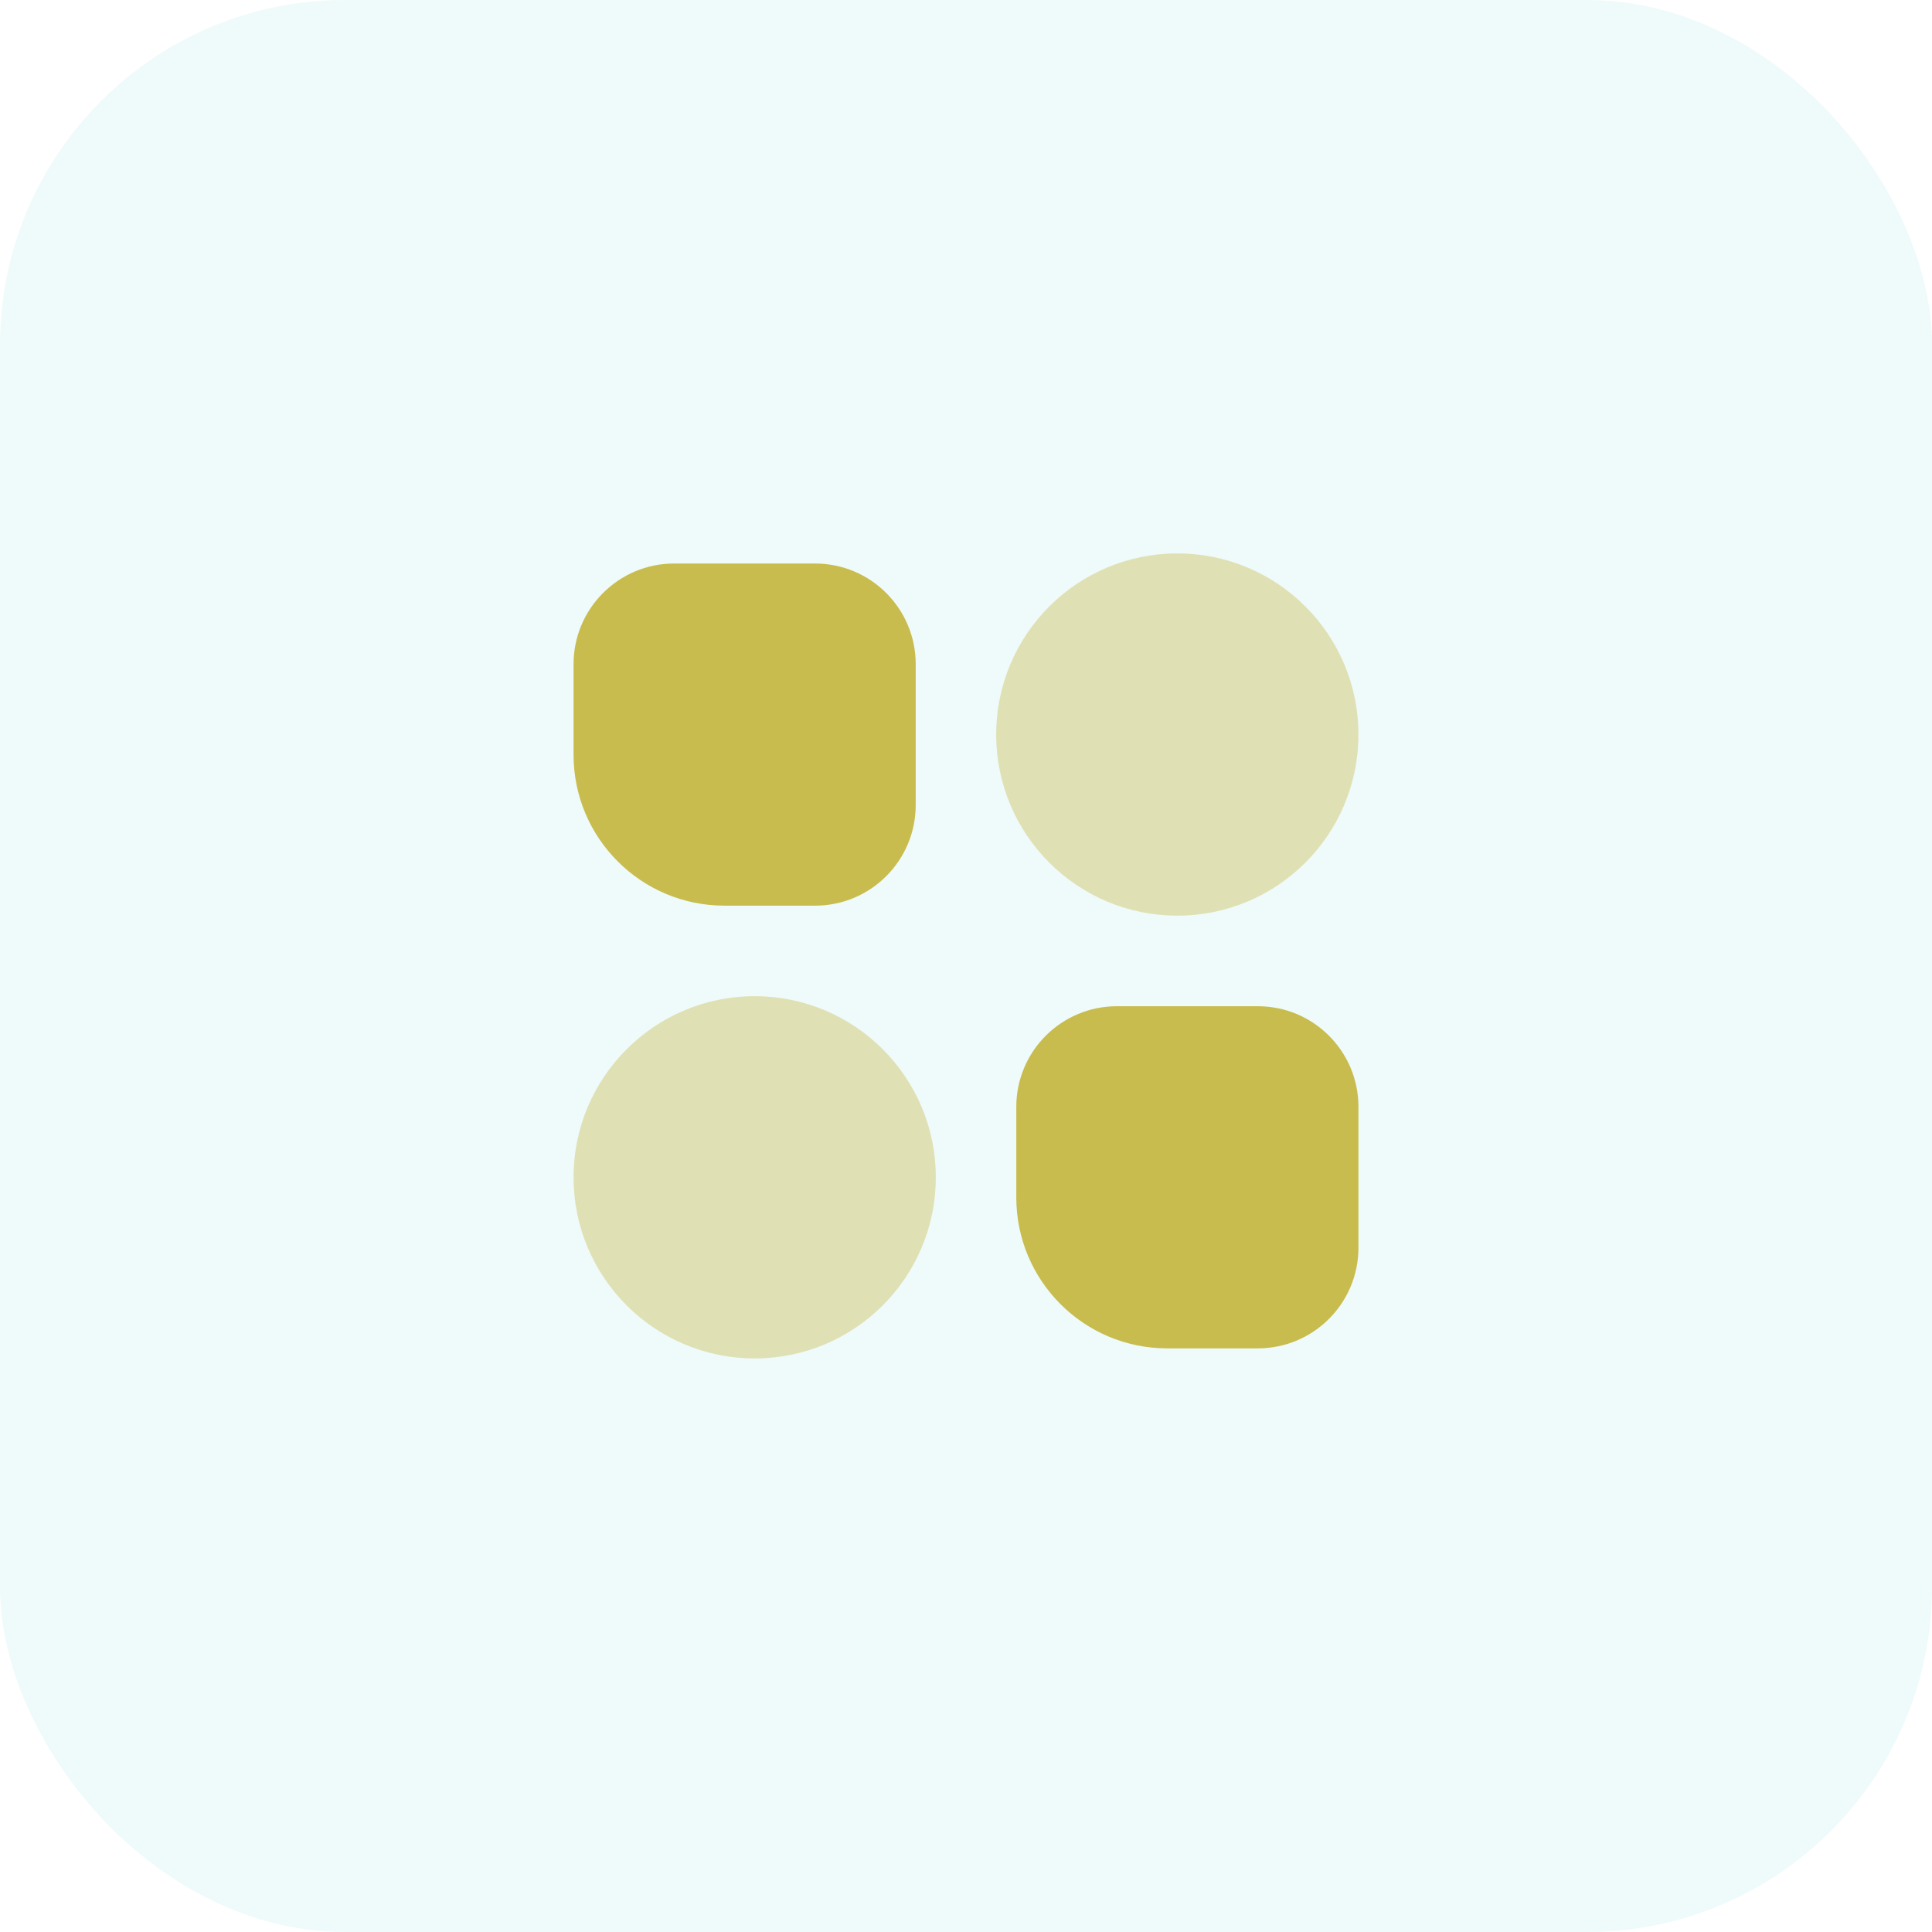 <svg width="56" height="56" viewBox="0 0 56 56" fill="none" xmlns="http://www.w3.org/2000/svg">
<rect width="56" height="56" rx="10" fill="#4EC9D1" fill-opacity="0.09"/>
<path d="M32.375 29.166C30.764 29.166 29.458 30.472 29.458 32.083V34.708C29.458 37.124 31.417 39.083 33.833 39.083H36.458C38.069 39.083 39.375 37.777 39.375 36.166V32.083C39.375 30.472 38.069 29.166 36.458 29.166H32.375Z" fill="#C8BC4E"/>
<path d="M19.542 16.334C17.931 16.334 16.625 17.64 16.625 19.251V21.876C16.625 24.292 18.584 26.251 21 26.251H23.625C25.236 26.251 26.542 24.945 26.542 23.334V19.251C26.542 17.64 25.236 16.334 23.625 16.334H19.542Z" fill="#C8BC4E"/>
<path opacity="0.4" d="M21.875 28.875C18.976 28.875 16.625 31.226 16.625 34.125C16.625 37.025 18.976 39.375 21.875 39.375C24.774 39.375 27.125 37.025 27.125 34.125C27.125 31.226 24.774 28.875 21.875 28.875Z" fill="#C8BC4E"/>
<path opacity="0.4" d="M34.125 16.041C31.226 16.041 28.875 18.392 28.875 21.291C28.875 24.191 31.226 26.541 34.125 26.541C37.025 26.541 39.375 24.191 39.375 21.291C39.375 18.392 37.025 16.041 34.125 16.041Z" fill="#C8BC4E"/>
</svg>
